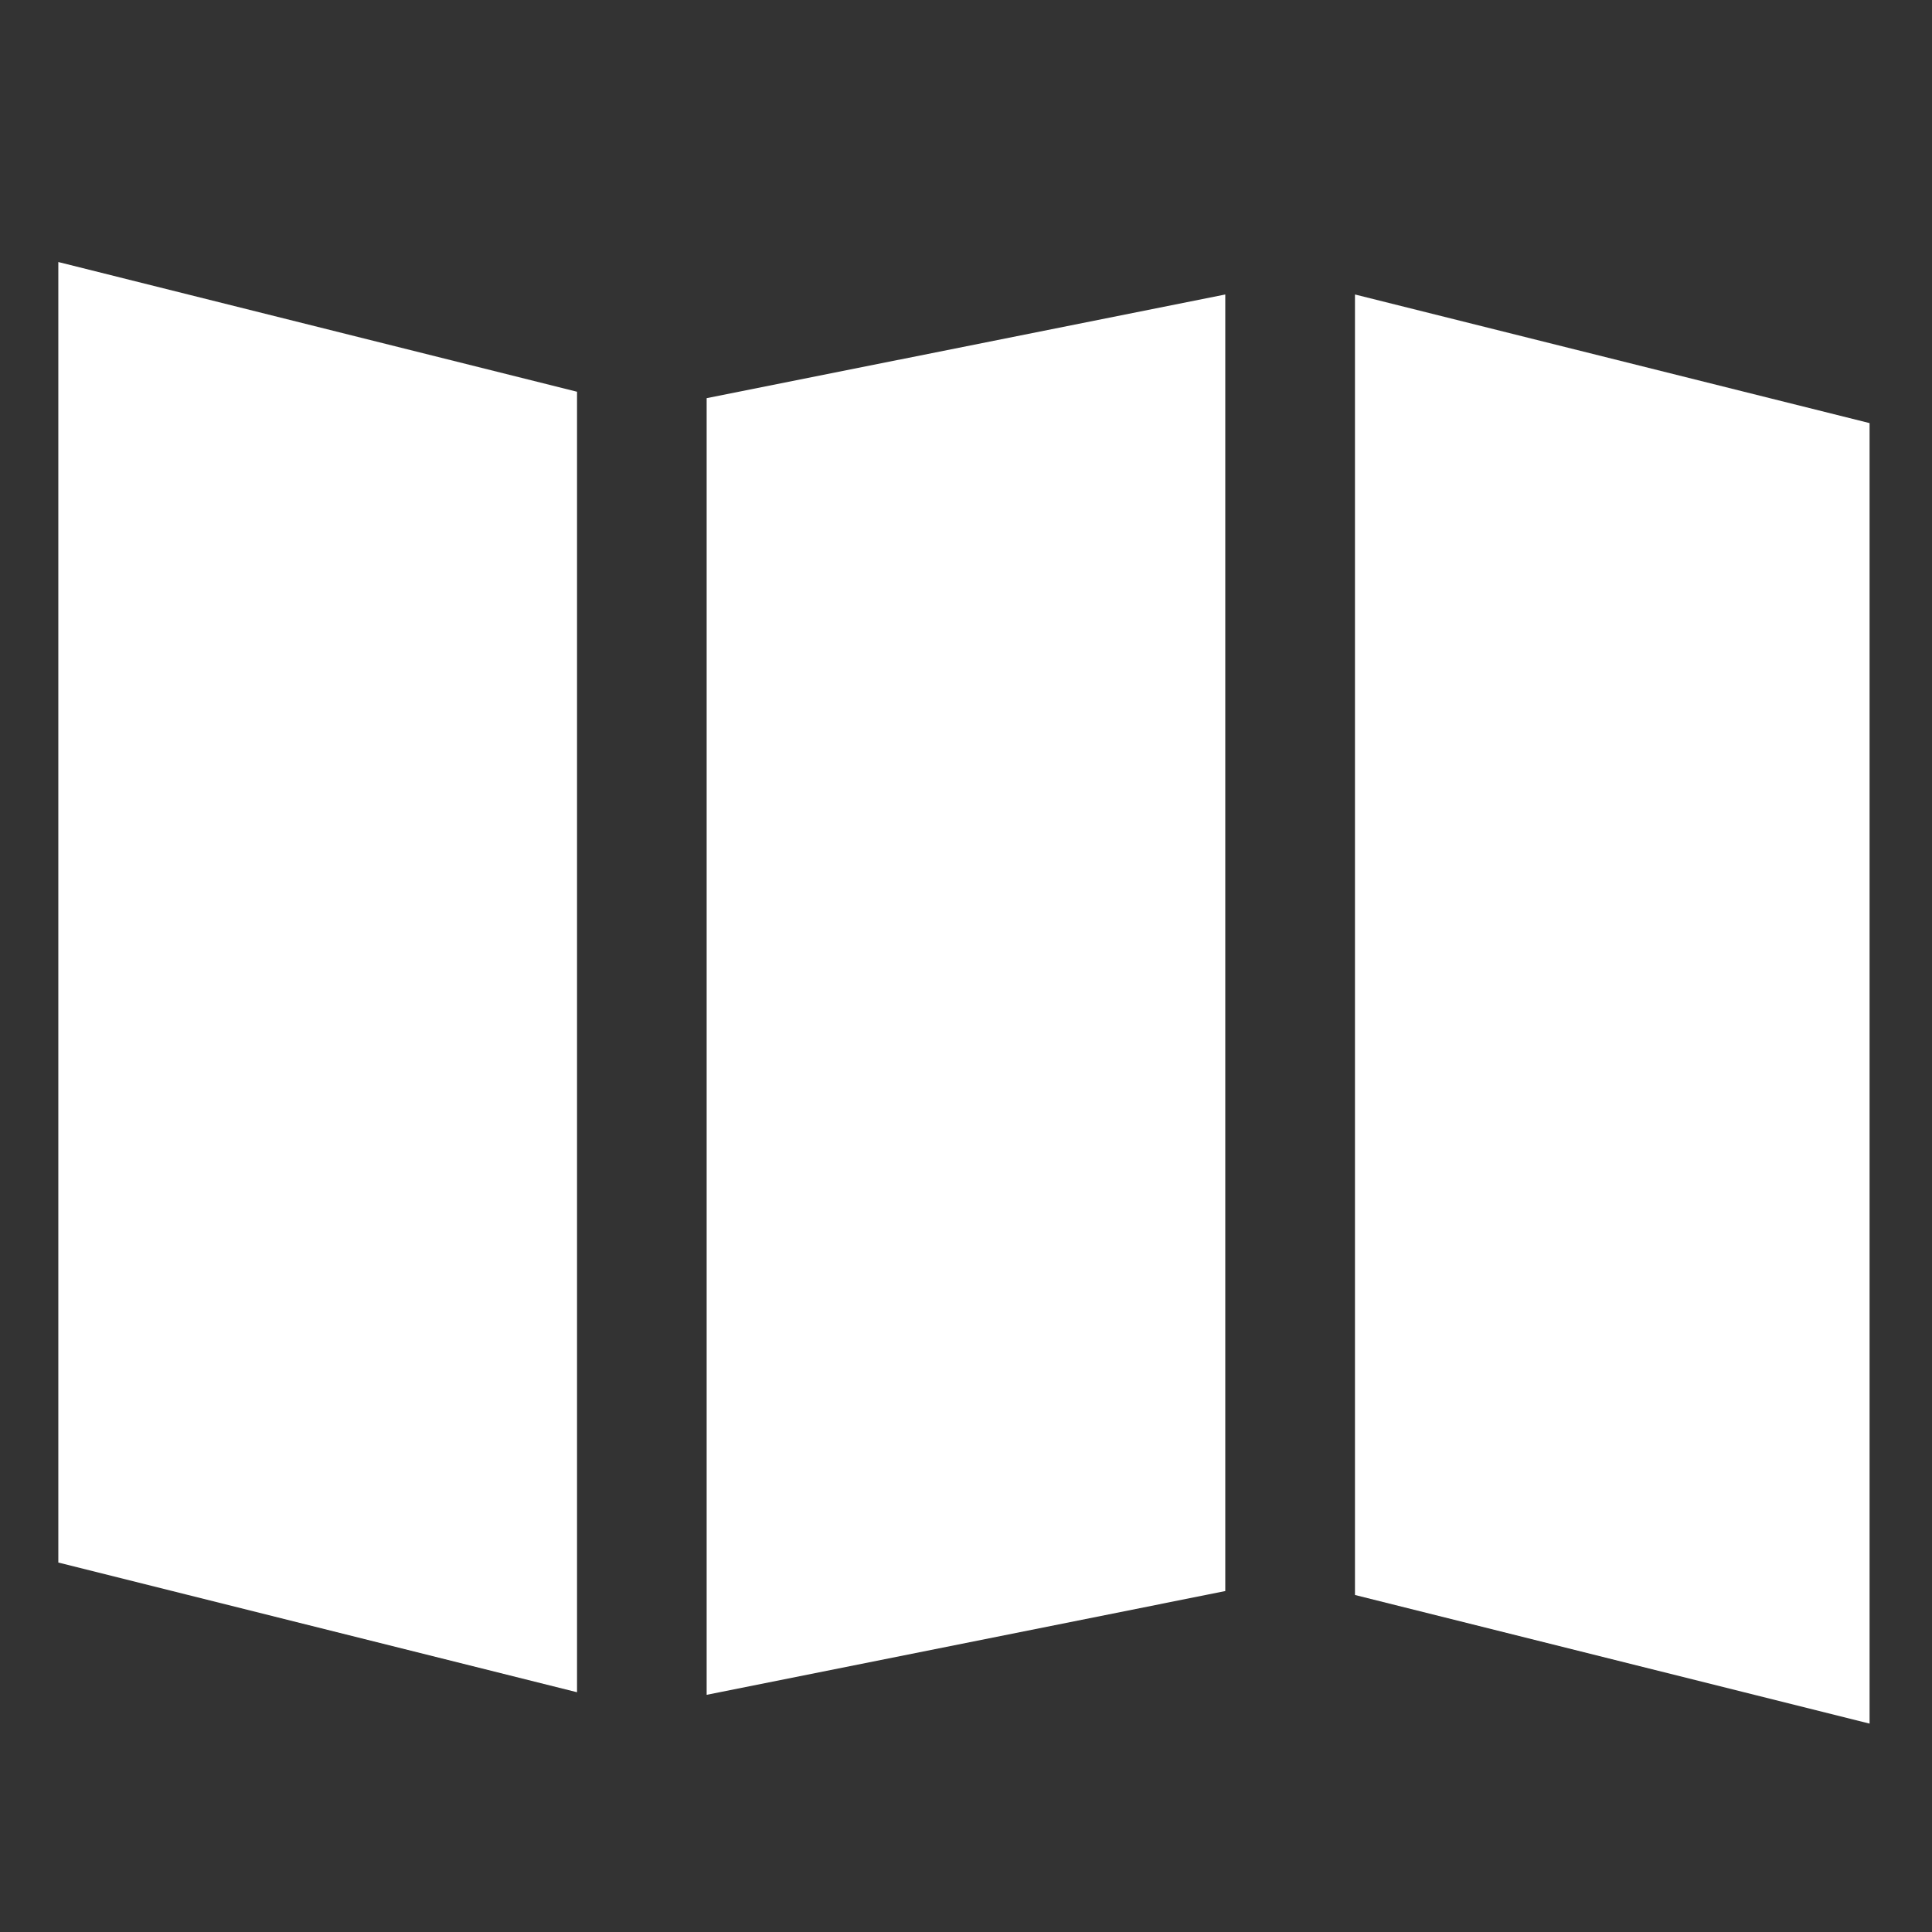 <svg xmlns="http://www.w3.org/2000/svg" xmlns:xlink="http://www.w3.org/1999/xlink" width="128" zoomAndPan="magnify" viewBox="0 0 96 96" height="128" preserveAspectRatio="xMidYMid meet" version="1.0"><rect x="0" y="0" width="96" height="96" fill="#333333" stroke="none"/><defs><clipPath id="7280dfabe3"><path d="M 2.898 13 L 92.898 13 L 92.898 86 L 2.898 86 Z M 2.898 13 " clip-rule="nonzero"/></clipPath></defs><g clip-path="url(#7280dfabe3)"><path fill="#ffffff" d="M 2.898 13.02 L 28.672 19.465 L 28.672 84.086 L 2.898 77.641 Z M 67.328 14.633 L 67.328 79.254 L 93.098 85.695 L 93.098 21.074 Z M 35.113 84.215 L 60.883 79.059 L 60.883 14.633 L 35.113 19.785 Z M 35.113 84.215 " fill-opacity="1" fill-rule="nonzero"/></g></svg>